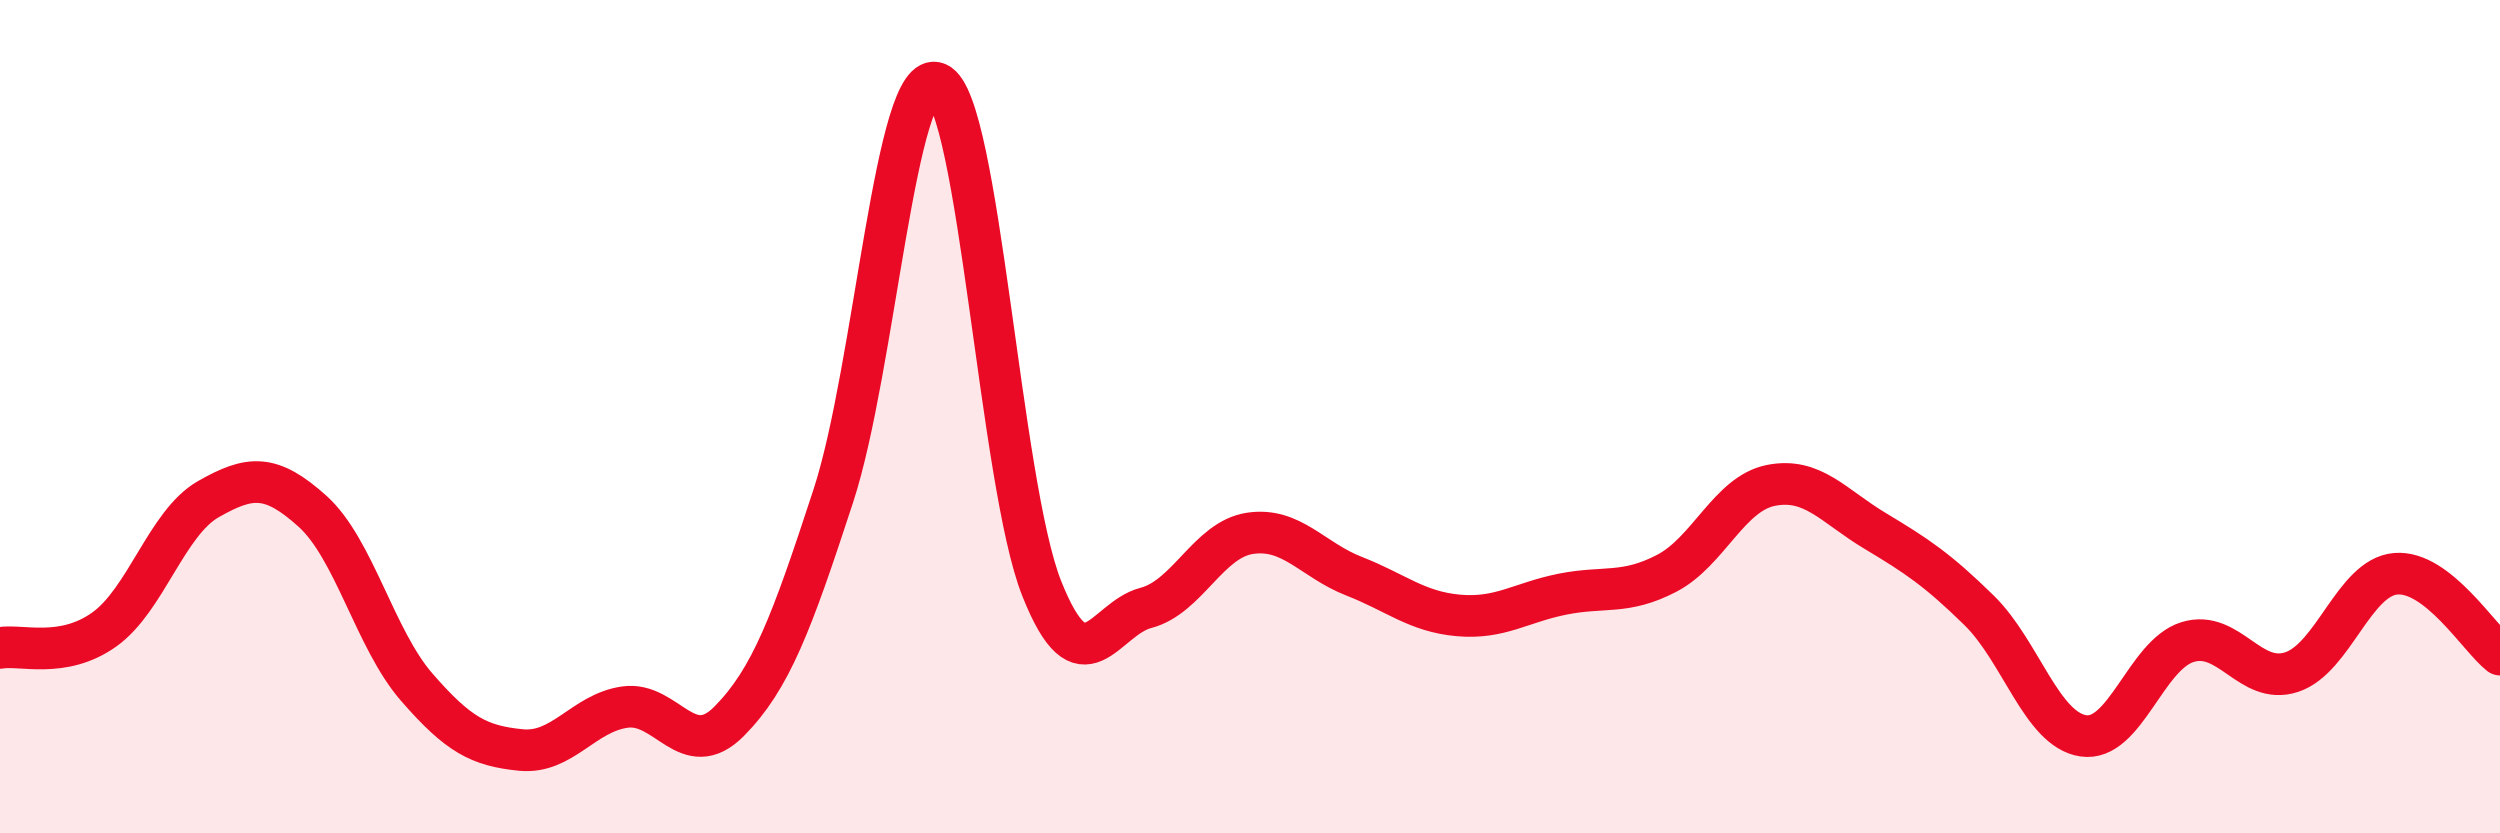
    <svg width="60" height="20" viewBox="0 0 60 20" xmlns="http://www.w3.org/2000/svg">
      <path
        d="M 0,15.55 C 0.5,15.46 1.5,15.82 2.5,15.11 C 3.5,14.4 4,12.55 5,11.98 C 6,11.41 6.5,11.37 7.5,12.27 C 8.5,13.17 9,15.34 10,16.49 C 11,17.64 11.5,17.9 12.5,18 C 13.5,18.1 14,17.11 15,16.97 C 16,16.83 16.5,18.32 17.5,17.31 C 18.5,16.3 19,14.96 20,11.9 C 21,8.84 21.5,1.56 22.5,2 C 23.5,2.44 24,11.6 25,14.12 C 26,16.64 26.5,14.85 27.5,14.59 C 28.5,14.33 29,12.95 30,12.8 C 31,12.65 31.5,13.44 32.5,13.83 C 33.5,14.22 34,14.68 35,14.77 C 36,14.86 36.5,14.46 37.5,14.26 C 38.5,14.06 39,14.28 40,13.76 C 41,13.24 41.5,11.85 42.5,11.65 C 43.5,11.45 44,12.14 45,12.74 C 46,13.34 46.5,13.67 47.5,14.65 C 48.5,15.63 49,17.51 50,17.66 C 51,17.81 51.5,15.72 52.5,15.41 C 53.5,15.1 54,16.46 55,16.13 C 56,15.8 56.5,13.85 57.5,13.77 C 58.5,13.69 59.5,15.32 60,15.71L60 20L0 20Z"
        fill="#EB0A25"
        opacity="0.1"
        stroke-linecap="round"
        stroke-linejoin="round"
      />
      <path
        d="M 0,15.55 C 0.5,15.46 1.5,15.82 2.5,15.11 C 3.5,14.4 4,12.55 5,11.98 C 6,11.41 6.5,11.37 7.5,12.27 C 8.5,13.17 9,15.34 10,16.49 C 11,17.64 11.5,17.9 12.5,18 C 13.5,18.1 14,17.11 15,16.97 C 16,16.83 16.5,18.32 17.5,17.31 C 18.5,16.3 19,14.96 20,11.9 C 21,8.84 21.5,1.56 22.5,2 C 23.5,2.44 24,11.6 25,14.12 C 26,16.64 26.5,14.85 27.5,14.59 C 28.5,14.33 29,12.95 30,12.8 C 31,12.65 31.5,13.44 32.5,13.83 C 33.5,14.22 34,14.68 35,14.77 C 36,14.86 36.5,14.46 37.5,14.26 C 38.5,14.06 39,14.28 40,13.76 C 41,13.24 41.5,11.85 42.5,11.65 C 43.5,11.45 44,12.14 45,12.74 C 46,13.34 46.5,13.67 47.5,14.65 C 48.5,15.63 49,17.51 50,17.66 C 51,17.81 51.5,15.72 52.5,15.41 C 53.5,15.1 54,16.46 55,16.13 C 56,15.8 56.5,13.85 57.5,13.77 C 58.5,13.69 59.5,15.32 60,15.71"
        stroke="#EB0A25"
        stroke-width="1"
        fill="none"
        stroke-linecap="round"
        stroke-linejoin="round"
      />
    </svg>
  
